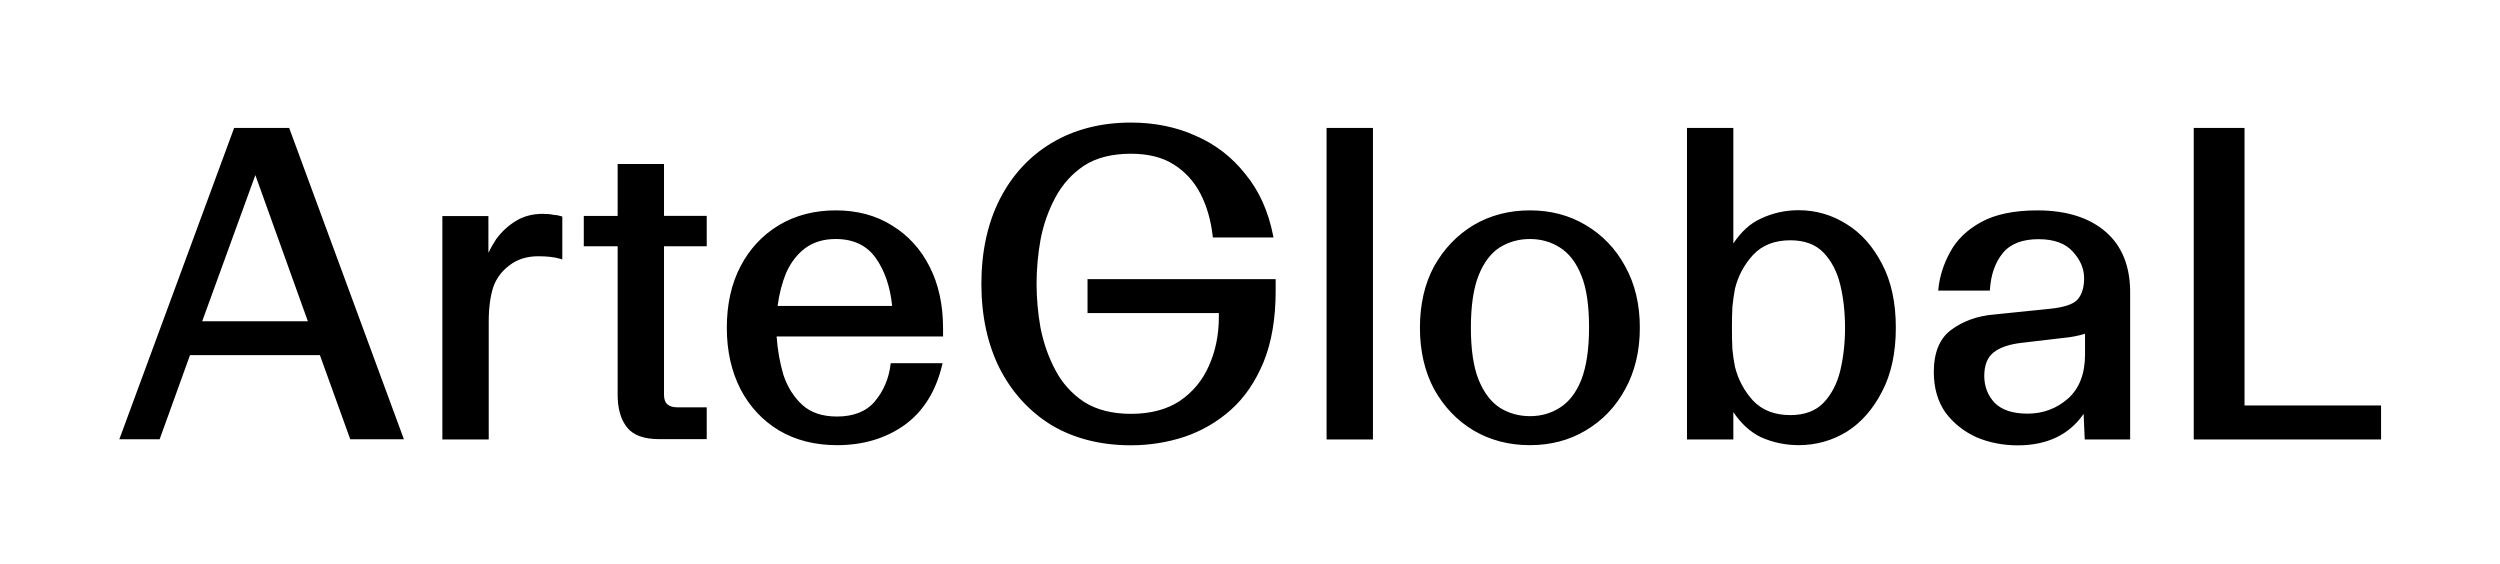 <?xml version="1.0" encoding="utf-8"?>
<!-- Generator: Adobe Illustrator 28.0.0, SVG Export Plug-In . SVG Version: 6.00 Build 0)  -->
<svg version="1.1" id="Capa_1" xmlns="http://www.w3.org/2000/svg" xmlns:xlink="http://www.w3.org/1999/xlink" x="0px" y="0px"
	 viewBox="0 0 1549.19 349.55" style="enable-background:new 0 0 1549.19 349.55;" xml:space="preserve">
<path d="M552.84,139.77c-9.9-6.27-21.67-9.41-34.9-9.41c-13.24,0-25,3.04-35.2,9.12c-10.1,6.08-18.14,14.61-23.82,25.49
	c-5.69,10.78-8.53,23.63-8.53,38.14c0,14.31,2.84,27.06,8.53,38.14c5.69,10.88,13.73,19.41,23.82,25.49
	c10.29,6.08,22.35,9.12,35.98,9.12c16.18,0,30.2-4.22,41.76-12.45c11.57-8.33,19.41-20.78,23.33-37.16l0.29-1.18h-32.16l-0.1,0.88
	c-1.08,8.73-4.31,16.27-9.61,22.65c-5.2,6.27-13.14,9.51-23.53,9.51c-9.02,0-16.18-2.35-21.47-7.16
	c-5.29-4.8-9.22-11.08-11.76-18.63c-2.25-7.55-3.63-15.59-4.22-23.82h103.14v-5.1c0-14.41-2.75-27.25-8.33-38.14
	C570.58,154.38,562.74,145.85,552.84,139.77z M498.82,153.89c5.1-3.82,11.47-5.78,19.02-5.78c11.08,0,19.41,4.02,24.9,11.86
	c5.49,7.75,8.92,17.75,10.1,29.61h-70.98c0.98-7.45,2.75-14.31,5.29-20.49C489.99,162.71,493.92,157.62,498.82,153.89z
	 M342.84,133.11c-1.67-0.39-3.82-0.59-6.47-0.59c-6.37,0-12.06,1.47-16.86,4.51c-4.8,2.94-8.82,6.76-12.06,11.18
	c-1.86,2.84-3.43,5.59-4.8,8.43v-22.75h-28.53v138.43h28.73v-73.04c0-8.63,0.98-15.88,2.94-21.76c1.96-5.29,5.29-9.71,10.1-13.24
	c4.71-3.63,10.69-5.49,17.65-5.49c5.29,0,9.9,0.49,13.63,1.57l1.27,0.39v-26.57l-0.69-0.2C346.37,133.5,344.7,133.2,342.84,133.11z
	 M179.21,79.28h-34.12L74.41,270.95l-0.49,1.27h25l18.82-52.16h80.49l18.82,52.16h33.24L179.41,79.87L179.21,79.28z M190.78,199.09
	h-65.49l32.94-90.59L190.78,199.09z M411.47,101.64h-28.73v32.16h-20.98v18.82h20.98v92.06c0,8.33,1.86,15.1,5.69,20
	c3.82,5,10.59,7.45,20.2,7.45h29.31v-19.71h-17.94c-5.88,0-8.53-2.45-8.53-7.75v-92.06h26.47v-18.82h-26.47V101.64z M1304.9,143.7
	c-10.1-8.82-24.41-13.33-42.35-13.33c-14.51,0-26.18,2.45-34.9,7.25c-8.73,4.8-15.2,11.08-19.22,18.63
	c-4.02,7.35-6.47,15-7.26,22.75l-0.1,1.08h31.96l0.1-0.88c0.59-9.02,3.24-16.57,7.94-22.35c4.71-5.78,12.16-8.63,22.16-8.63
	c9.51,0,16.57,2.55,21.18,7.65c4.71,5.1,7.06,10.59,7.06,16.57c0,5.69-1.37,10.2-4.12,13.24c-2.55,2.84-8.33,4.8-17.16,5.69
	l-34.61,3.53c-10.29,0.88-19.22,4.12-26.47,9.51c-7.16,5.29-10.78,14.02-10.78,26.18c0,9.8,2.45,18.24,7.25,25.1
	c5,6.67,11.47,11.76,19.22,15.29c7.94,3.33,16.47,5,25.49,5c18.24,0,31.96-6.57,40.88-19.51l0.69,15.88h28.14v-89.9
	C1320.29,165.56,1315.09,152.52,1304.9,143.7z M1292.05,206.83v12.84c0,11.86-3.53,21.08-10.59,27.35c-7.06,6.18-15.49,9.31-25,9.31
	c-9.02,0-15.78-2.16-20.29-6.57c-4.31-4.51-6.57-10.2-6.57-16.76c0-6.57,1.86-11.47,5.69-14.51c3.82-3.14,9.8-5.2,17.75-6.08
	l25.88-3.04C1283.33,208.99,1287.74,208.11,1292.05,206.83z M1390.88,251.24V79.28h-31.47v193.04h116.08v-21.08H1390.88z
	 M1144.31,138.89c-9.02-5.69-19.02-8.63-29.71-8.63c-8.33,0-16.27,1.76-23.63,5.29c-6.47,2.94-12.06,8.14-16.86,15.29V79.28h-28.73
	v193.04h28.73v-16.96c4.8,7.16,10.49,12.35,16.96,15.49c7.35,3.33,15.29,5,23.63,5c10.69,0,20.69-2.84,29.71-8.33
	c9.02-5.69,16.37-14.12,21.86-24.9c5.69-10.78,8.53-24.12,8.53-39.51c0-15.59-2.84-28.82-8.53-39.51
	C1160.68,152.71,1153.33,144.48,1144.31,138.89z M1143.33,203.11c0,9.31-0.98,18.24-2.94,26.47c-1.96,8.14-5.49,14.9-10.39,20
	c-4.9,5.1-11.76,7.65-20.59,7.65c-9.71,0-17.45-3.04-23.04-8.92c-5.49-5.98-9.31-13.14-11.27-21.08c-0.69-3.63-1.27-7.25-1.57-10.78
	c-0.2-3.92-0.29-8.43-0.29-13.33s0.1-9.31,0.29-13.04c0.39-3.73,0.88-7.55,1.57-11.08c1.96-8.04,5.78-15.1,11.27-21.08
	c5.59-5.98,13.33-9.02,23.04-9.02c8.82,0,15.69,2.55,20.59,7.65c4.9,5.1,8.43,11.86,10.39,20
	C1142.35,184.77,1143.33,193.7,1143.33,203.11z M822.05,79.28h28.73v193.04h-28.73V79.28z M673.92,193.99h81.37v2.55
	c0,10.88-2.06,21.08-6.18,30.2c-3.92,8.92-9.9,16.18-17.94,21.67c-7.94,5.29-18.14,8.04-30.29,8.04c-11.76,0-21.57-2.55-29.22-7.45
	c-7.45-5-13.43-11.57-17.65-19.61c-4.31-8.04-7.35-16.86-9.22-26.18c-1.67-9.31-2.45-18.53-2.45-27.35c0-8.82,0.78-18.04,2.45-27.35
	c1.76-9.31,4.9-18.14,9.22-26.18c4.31-8.04,10.2-14.61,17.65-19.61c7.65-5,17.45-7.45,29.22-7.45c10.69,0,19.61,2.25,26.47,6.67
	c7.06,4.41,12.65,10.59,16.57,18.14c3.92,7.65,6.47,16.47,7.55,26.18l0.1,0.88h37.55l-0.2-1.18c-2.94-15-8.73-27.84-17.16-38.04
	c-8.24-10.49-18.53-18.43-30.69-23.73c-12.06-5.49-25.59-8.24-40.29-8.24c-18.63,0-35.2,4.31-49.12,12.65
	c-13.73,8.24-24.61,20-32.25,35.1c-7.45,14.8-11.27,32.35-11.27,52.25c0,19.71,3.82,37.35,11.27,52.25
	c7.65,15,18.53,26.86,32.25,35.29c13.92,8.24,30.39,12.45,49.12,12.45c11.37,0,22.45-1.76,33.04-5.2
	c10.78-3.63,20.59-9.31,29.02-16.86c8.43-7.55,15.2-17.45,20.2-29.61c4.9-12.06,7.45-26.76,7.45-43.73v-7.55H673.92V193.99z
	 M982.64,139.48c-10.1-6.08-21.76-9.12-34.61-9.12c-12.84,0-24.61,3.04-34.9,9.12c-10.1,6.08-18.33,14.61-24.41,25.49
	c-5.88,10.78-8.82,23.63-8.82,38.14c0,14.31,2.94,27.16,8.82,38.14c6.08,10.88,14.22,19.41,24.41,25.49
	c10.29,6.08,22.06,9.12,34.9,9.12c12.84,0,24.51-3.04,34.61-9.12c10.29-6.08,18.53-14.61,24.41-25.49
	c6.08-10.98,9.12-23.82,9.12-38.14c0-14.51-3.04-27.25-9.12-38.14C1001.17,154.09,992.94,145.56,982.64,139.48z M929.21,153.4
	c5.69-3.53,11.96-5.29,18.82-5.29s13.14,1.76,18.63,5.29c5.59,3.53,10.1,9.31,13.24,17.25c3.24,7.84,4.8,18.73,4.8,32.35
	c0,13.43-1.67,24.31-4.8,32.35c-3.14,7.94-7.65,13.73-13.24,17.25c-5.49,3.53-11.67,5.29-18.53,5.29s-13.24-1.76-18.82-5.29
	c-5.39-3.53-9.8-9.31-13.04-17.25c-3.24-8.04-4.8-18.92-4.8-32.35c0-13.63,1.67-24.51,4.8-32.35
	C919.41,162.71,923.82,156.93,929.21,153.4z"/>
</svg>
